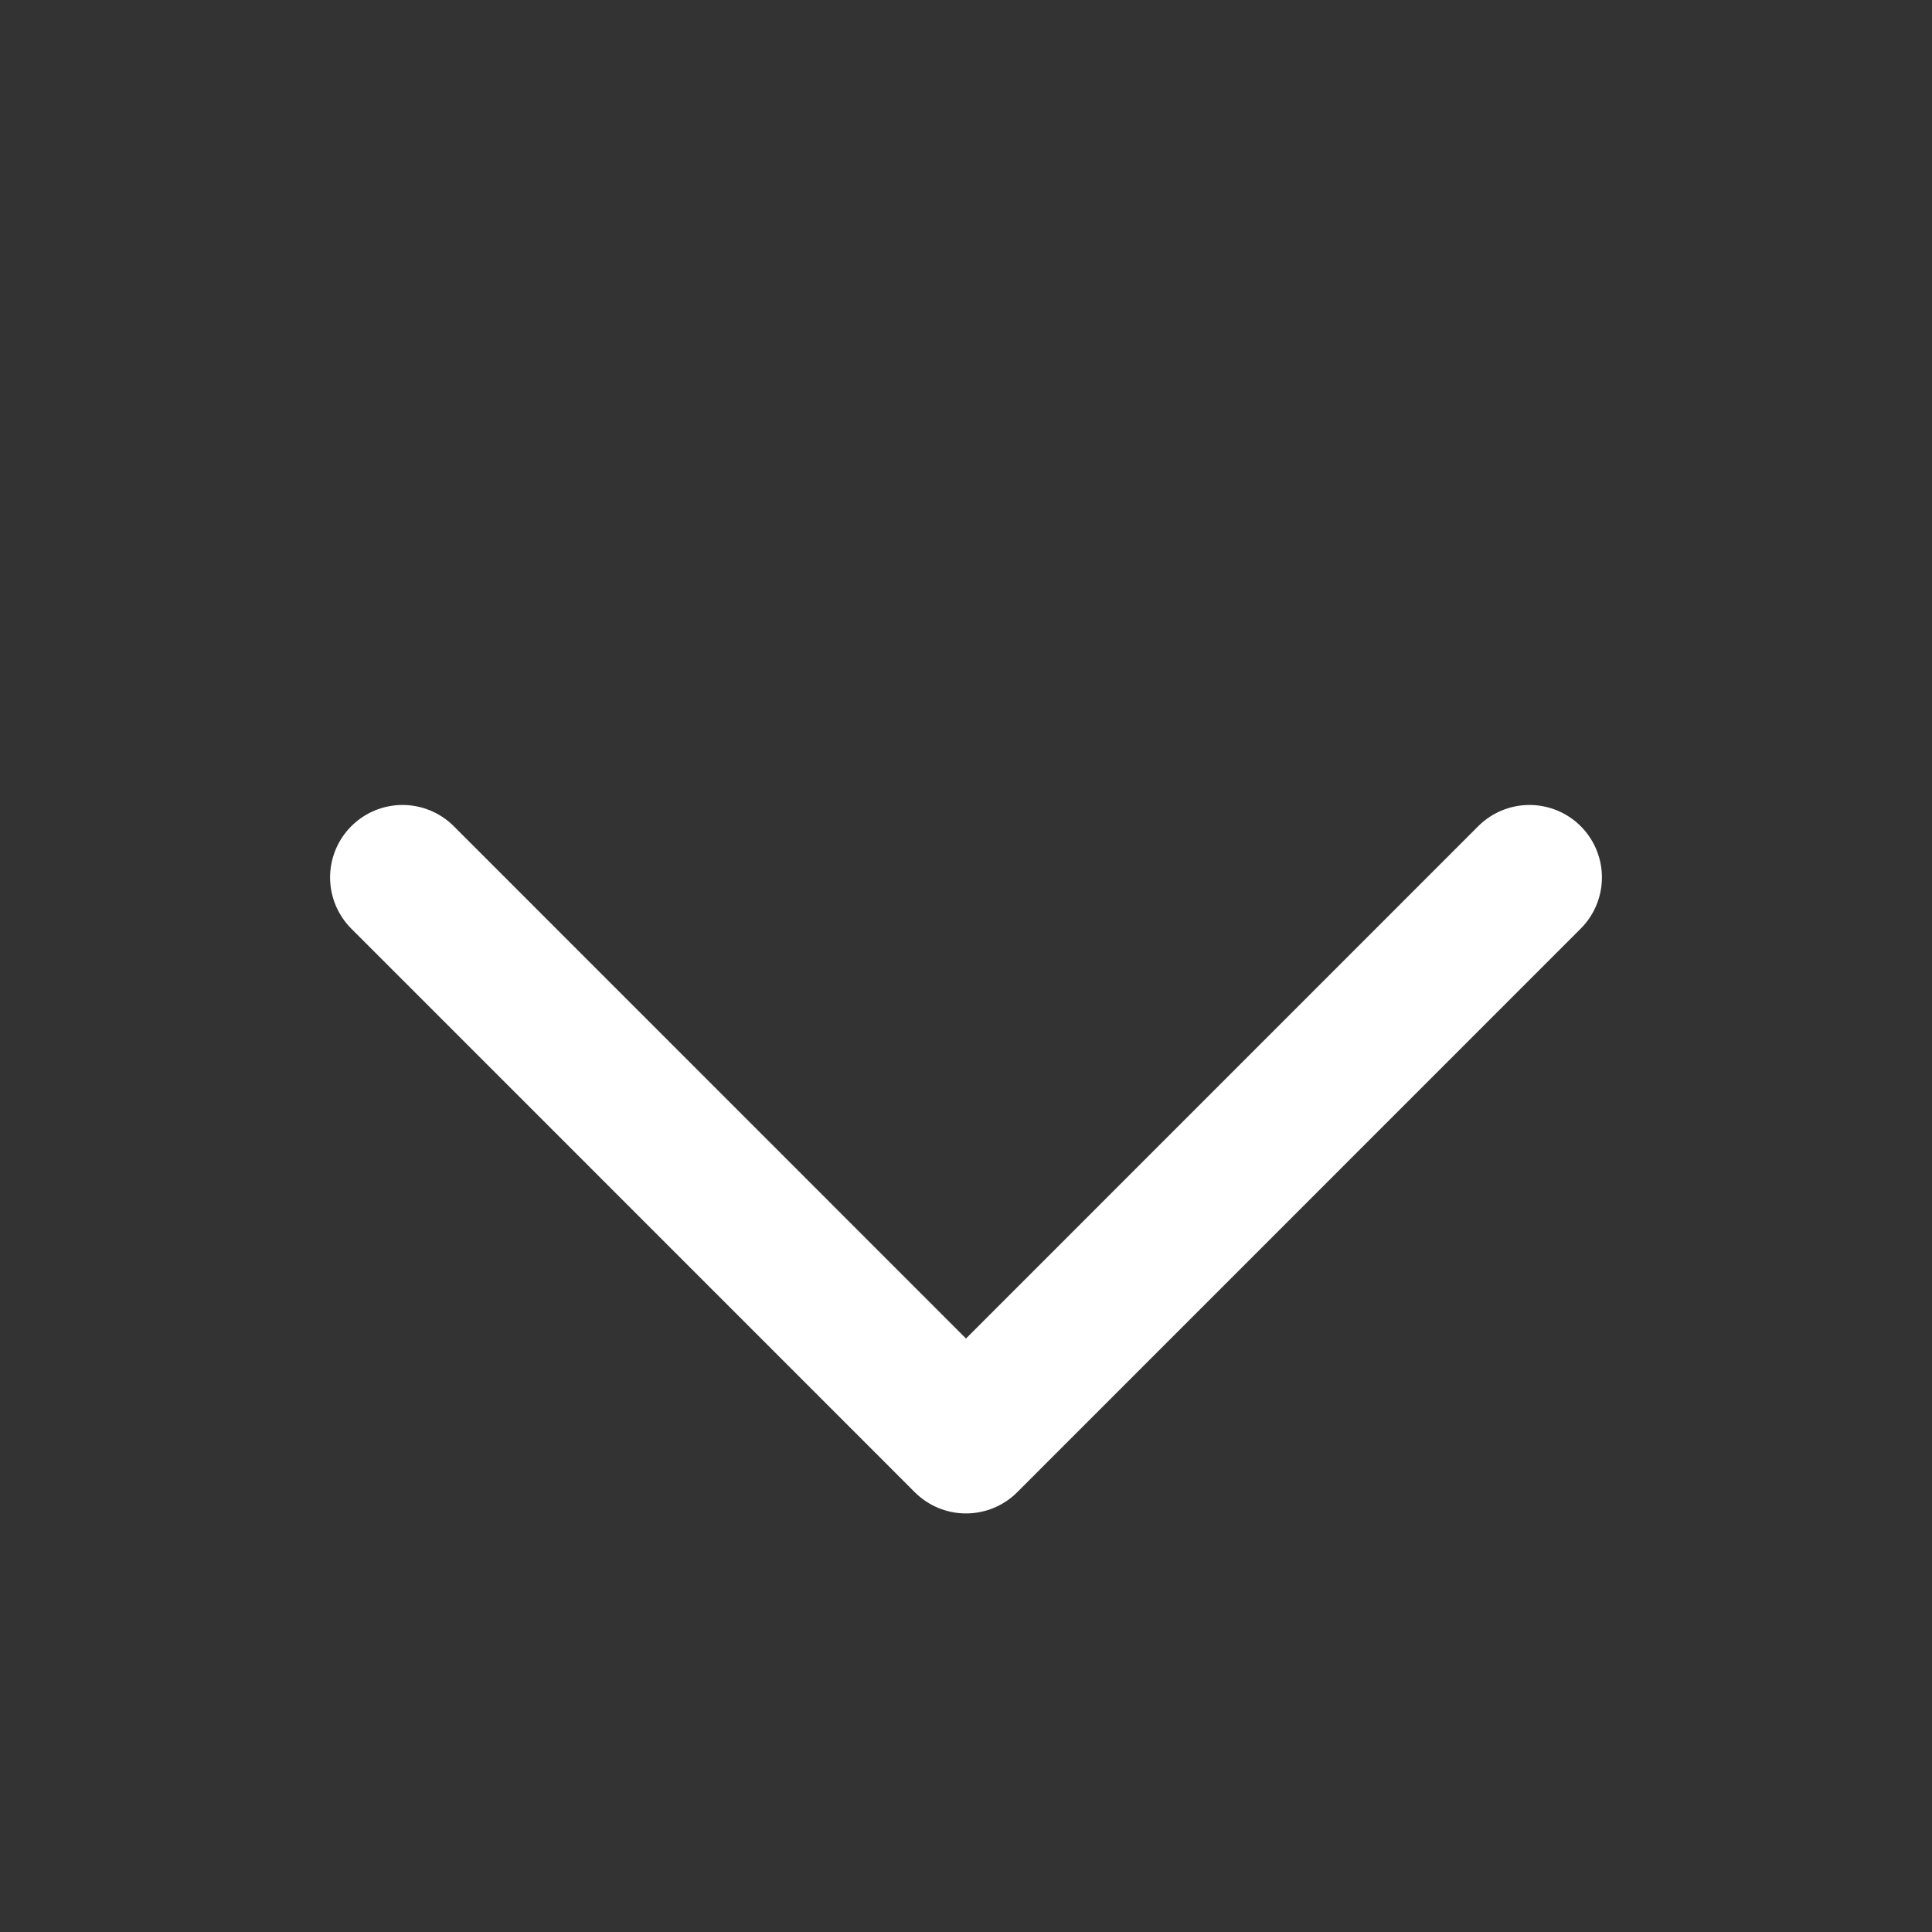<svg width="20" height="20" viewBox="0 0 20 20" fill="none" xmlns="http://www.w3.org/2000/svg">
<rect x="0" y="0" width="20" height="20" fill="#333333" stroke="none"/>
<path d="M15.833 9.083L10 14.917L4.167 9.083" stroke="white" stroke-width="1.5" stroke-linecap="round" stroke-linejoin="round"/>
</svg>
